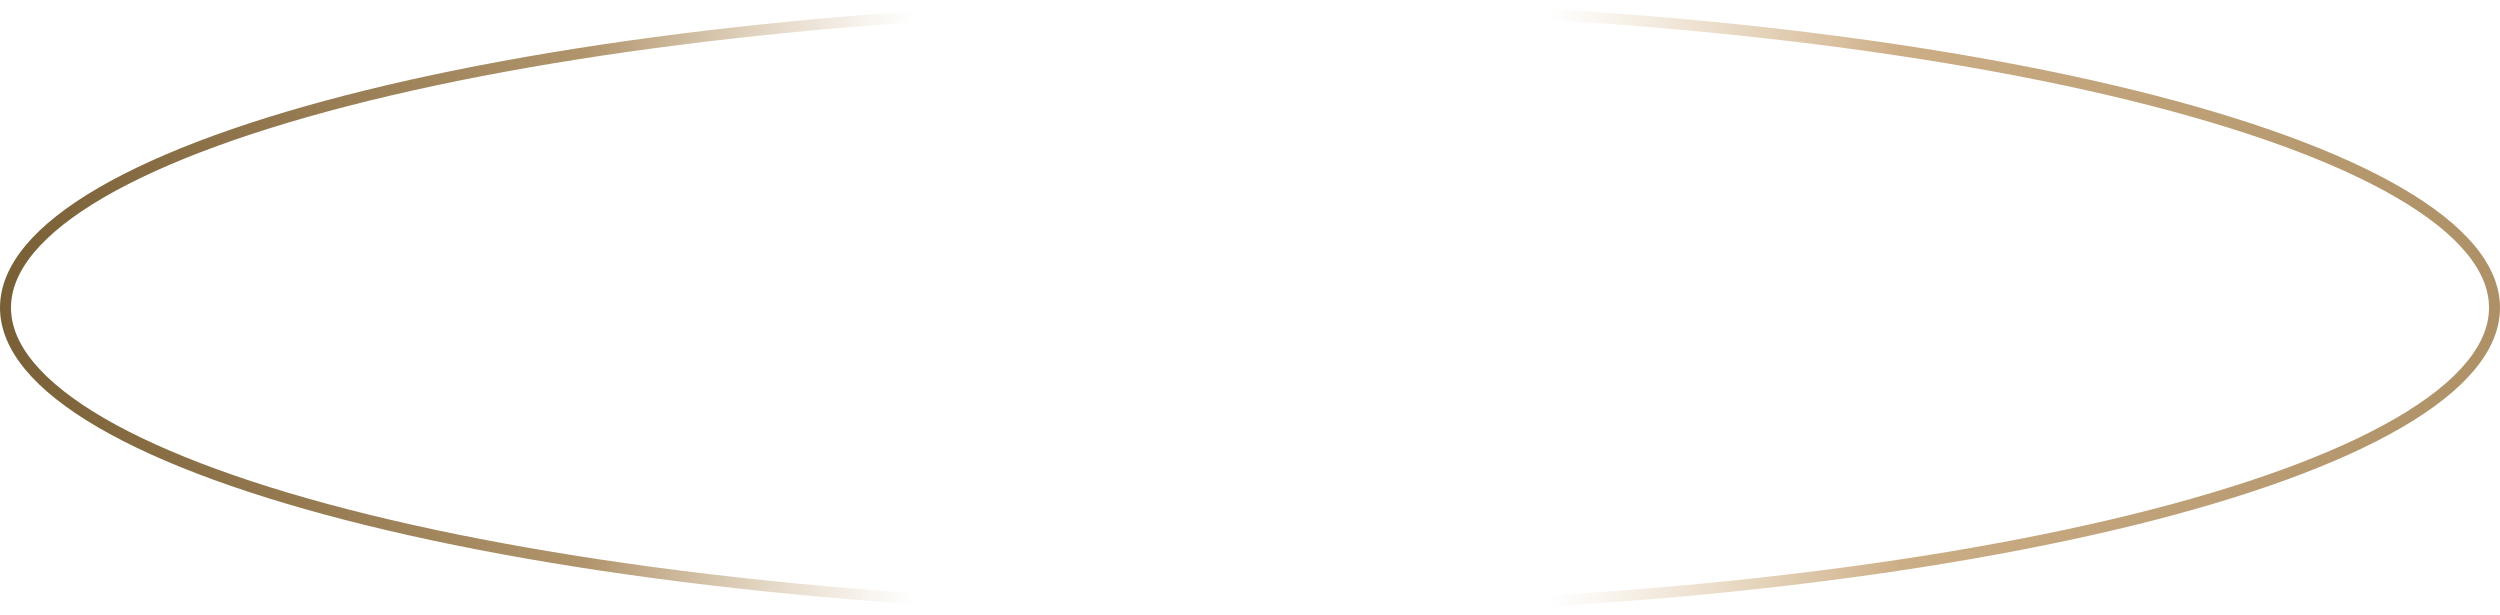 <?xml version="1.0" encoding="UTF-8"?> <svg xmlns="http://www.w3.org/2000/svg" width="455" height="112" viewBox="0 0 455 112" fill="none"><path d="M454 56C454 63.153 448.084 70.261 436.619 76.933C425.225 83.564 408.671 89.57 388.128 94.627C347.057 104.737 290.266 111 227.5 111C164.734 111 107.943 104.737 66.872 94.627C46.329 89.57 29.775 83.564 18.381 76.933C6.916 70.261 1 63.153 1 56C1 48.847 6.916 41.739 18.381 35.067C29.775 28.436 46.329 22.43 66.872 17.373C107.943 7.263 164.734 1 227.5 1C290.266 1 347.057 7.263 388.128 17.373C408.671 22.43 425.225 28.436 436.619 35.067C448.084 41.739 454 48.847 454 56Z" stroke="url(#paint0_linear_2257_50)" stroke-width="2"></path><defs><linearGradient id="paint0_linear_2257_50" x1="1.69501e-06" y1="56" x2="455" y2="56" gradientUnits="userSpaceOnUse"><stop stop-color="#795F35"></stop><stop offset="0.235" stop-color="#B0946C"></stop><stop offset="0.365" stop-color="#CFB28A" stop-opacity="0"></stop><stop offset="0.495" stop-color="#EDCFA8" stop-opacity="0"></stop><stop offset="0.62" stop-color="#DDBF98" stop-opacity="0"></stop><stop offset="0.76" stop-color="#CCAE86"></stop><stop offset="1" stop-color="#AE9067"></stop></linearGradient></defs></svg> 